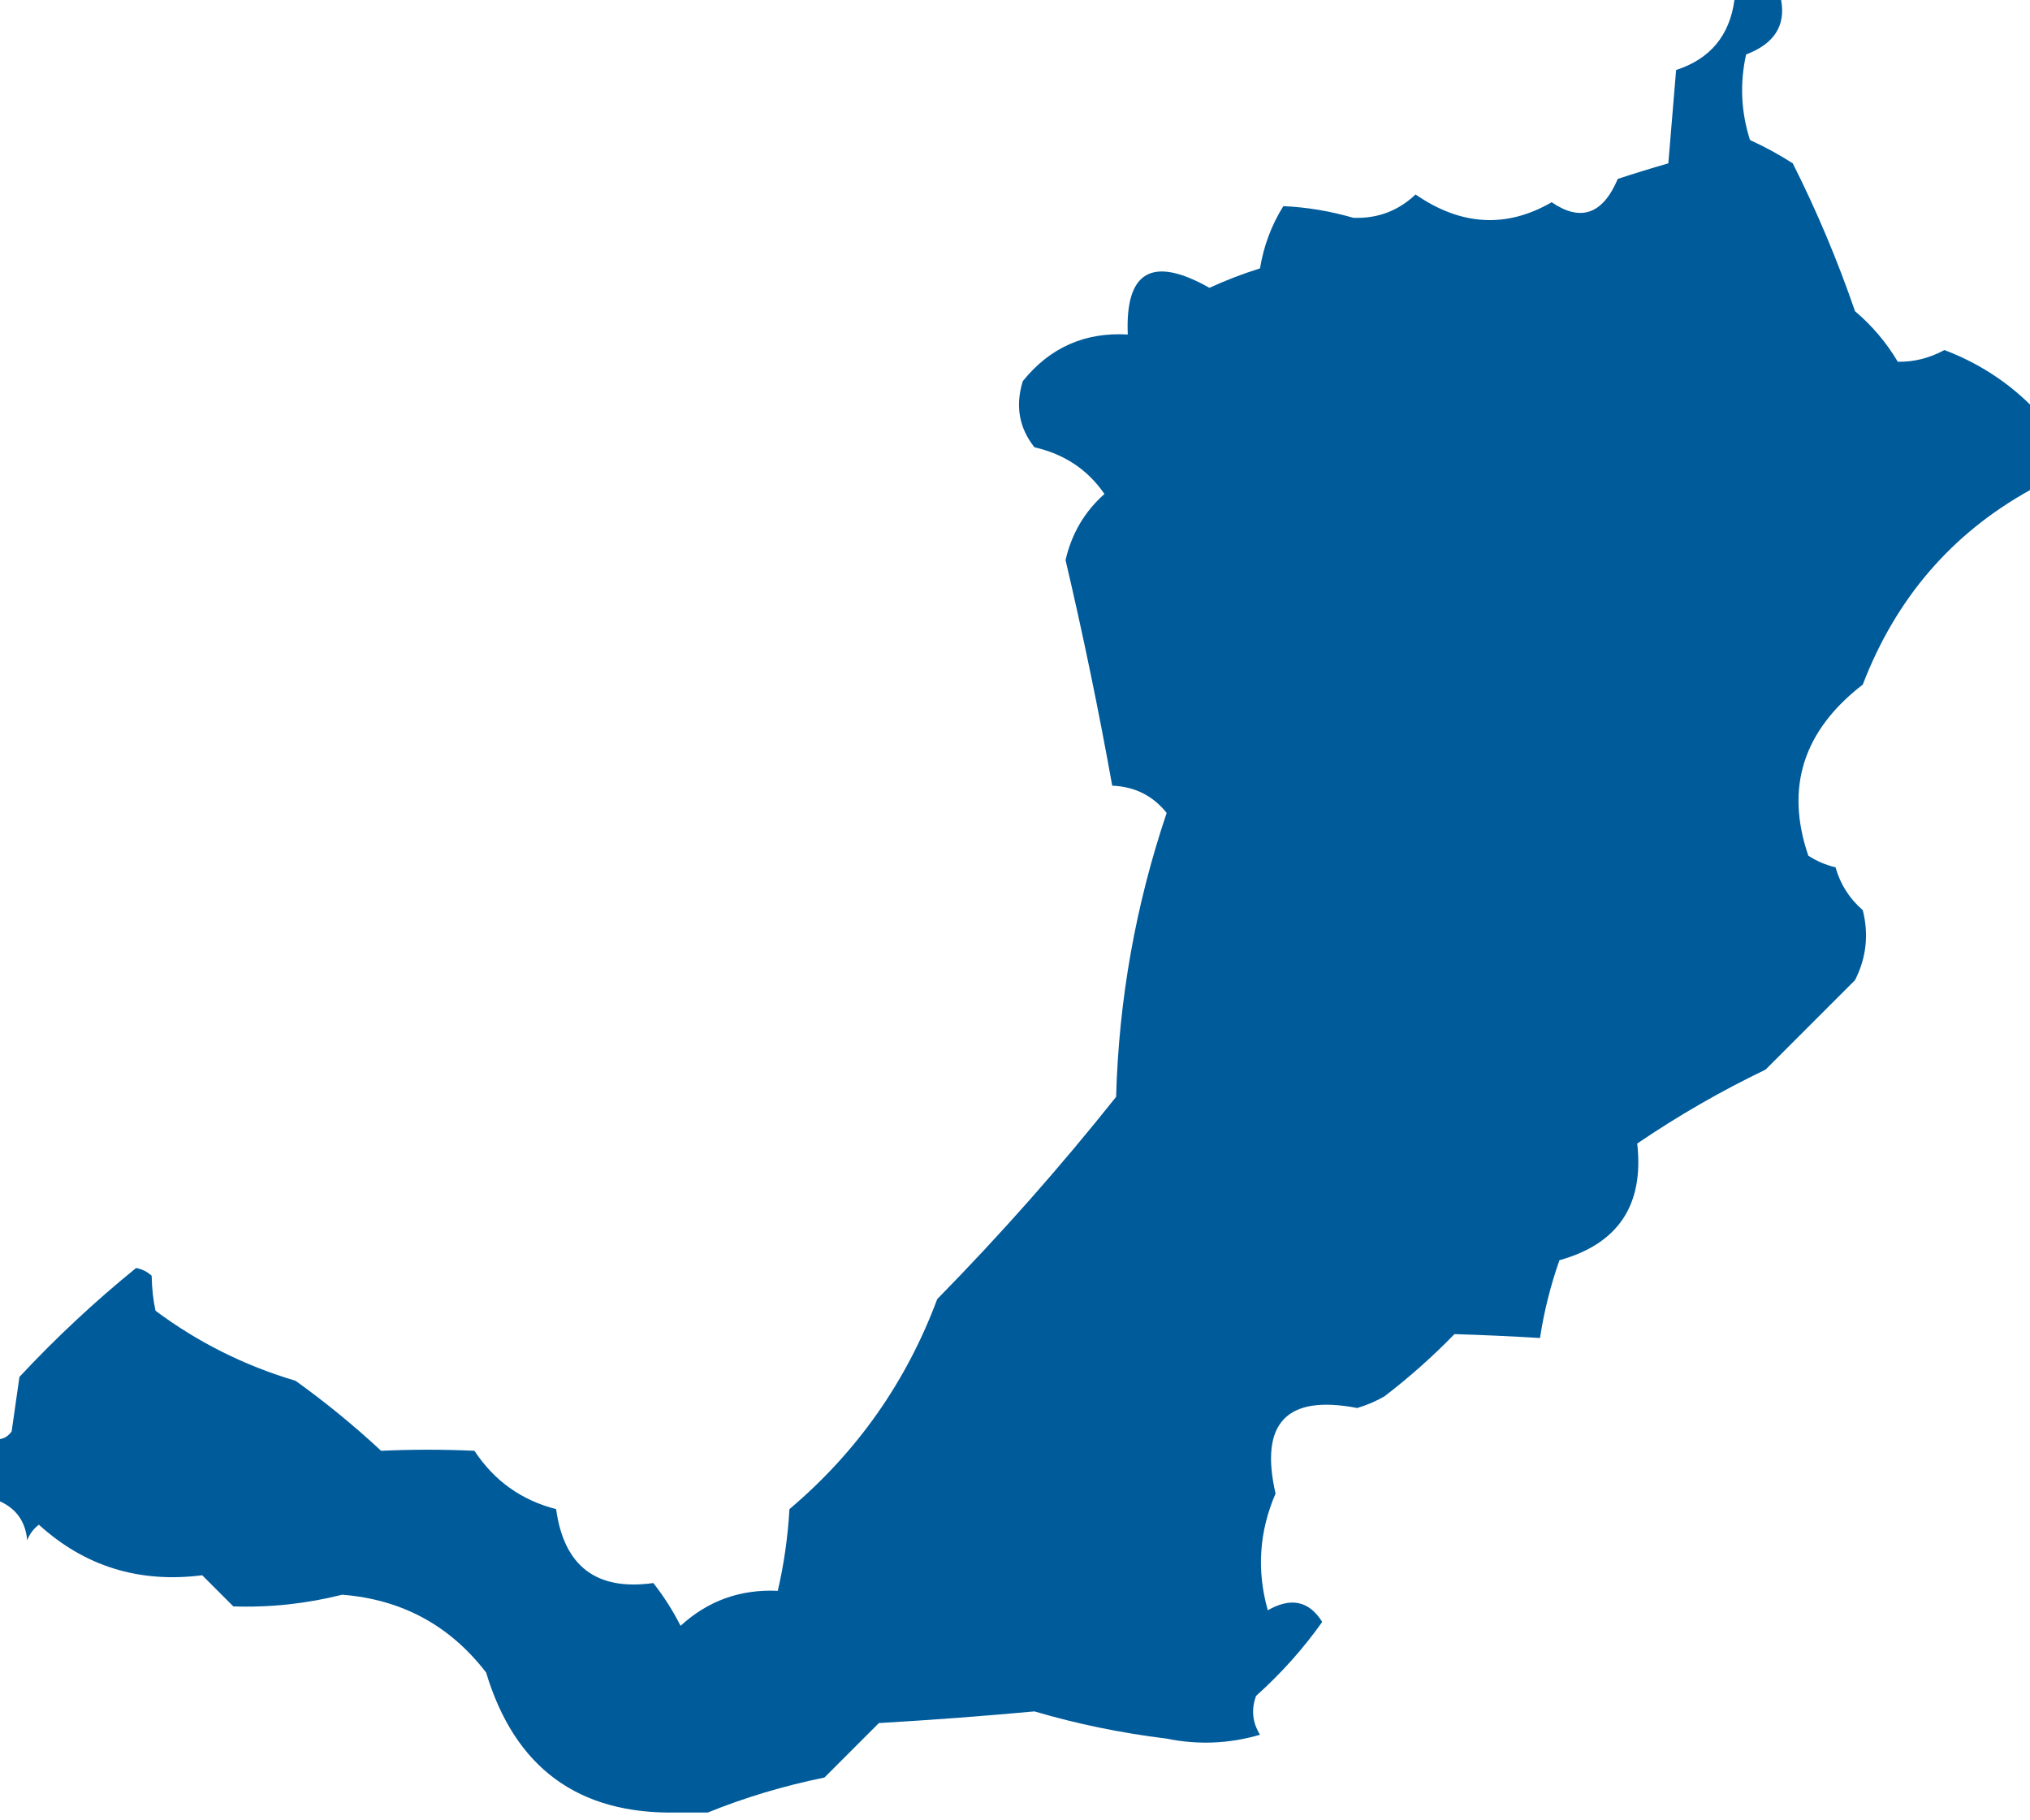 <?xml version="1.0" encoding="UTF-8"?> <svg xmlns="http://www.w3.org/2000/svg" width="261" height="234" viewBox="0 0 261 234" fill="none"> <path opacity="0.998" fill-rule="evenodd" clip-rule="evenodd" d="M223 0C225 0 227 0 229 0C229.609 3.303 228.109 5.636 224.5 7C223.675 10.711 223.841 14.378 225 18C226.913 18.873 228.747 19.873 230.5 21C233.575 27.103 236.242 33.437 238.5 40C240.709 41.873 242.542 44.04 244 46.5C246.044 46.548 248.044 46.048 250 45C254.203 46.595 257.87 48.928 261 52C261 55.667 261 59.333 261 63C250.921 68.596 243.754 76.93 239.5 88C231.834 93.921 229.501 101.255 232.5 110C233.567 110.691 234.734 111.191 236 111.5C236.616 113.679 237.783 115.512 239.5 117C240.29 120.134 239.957 123.134 238.5 126C234.667 129.833 230.833 133.667 227 137.5C221.242 140.267 215.742 143.434 210.5 147C211.391 154.899 208.058 159.899 200.5 162C199.35 165.268 198.516 168.601 198 172C194.296 171.776 190.629 171.61 187 171.5C184.22 174.365 181.22 177.032 178 179.5C176.891 180.138 175.725 180.638 174.5 181C165.419 179.248 161.919 182.915 164 192C161.893 196.87 161.559 201.87 163 207C165.983 205.294 168.316 205.794 170 208.5C167.55 211.953 164.717 215.12 161.5 218C160.849 219.735 161.015 221.402 162 223C158.041 224.16 154.041 224.327 150 223.5C144.156 222.785 138.489 221.619 133 220C126.342 220.611 119.675 221.111 113 221.5C110.667 223.833 108.333 226.167 106 228.5C100.753 229.572 95.753 231.072 91 233C89.667 233 88.333 233 87 233C74.35 233.246 66.183 227.246 62.5 215C57.832 208.94 51.666 205.607 44 205C39.372 206.162 34.705 206.662 30 206.5C28.667 205.167 27.333 203.833 26 202.5C17.894 203.527 10.894 201.361 5 196C4.308 196.525 3.808 197.192 3.5 198C3.277 195.619 2.11 193.953 0 193C0 190.333 0 187.667 0 185C0.617 184.889 1.117 184.556 1.5 184C1.833 181.667 2.167 179.333 2.5 177C7.211 171.954 12.211 167.287 17.5 163C18.272 163.145 18.939 163.478 19.5 164C19.534 165.68 19.701 167.18 20 168.5C25.442 172.554 31.442 175.554 38 177.5C41.85 180.261 45.517 183.261 49 186.5C52.984 186.314 56.984 186.314 61 186.5C63.536 190.351 67.036 192.851 71.5 194C72.519 201.356 76.686 204.523 84 203.5C85.35 205.218 86.517 207.052 87.5 209C91.011 205.778 95.178 204.278 100 204.5C100.793 201.089 101.293 197.589 101.5 194C110.197 186.641 116.53 177.641 120.5 167C128.637 158.709 136.303 150.042 143.5 141C143.845 128.495 146.012 116.328 150 104.5C148.22 102.277 145.886 101.11 143 101C141.259 91.294 139.259 81.627 137 72C137.781 68.599 139.448 65.766 142 63.5C139.854 60.376 136.854 58.376 133 57.5C131.022 55.003 130.522 52.169 131.5 49C134.977 44.678 139.477 42.678 145 43C144.654 34.846 148.154 32.846 155.5 37C157.611 36.028 159.778 35.195 162 34.5C162.477 31.601 163.477 28.934 165 26.5C168.008 26.632 171.008 27.132 174 28C177.097 28.117 179.764 27.117 182 25C187.841 29.028 193.674 29.362 199.5 26C203.239 28.547 206.072 27.547 208 23C210.186 22.279 212.353 21.613 214.5 21C214.833 17 215.167 13 215.5 9C219.88 7.576 222.38 4.576 223 0Z" fill="#005B9B"></path> </svg> 